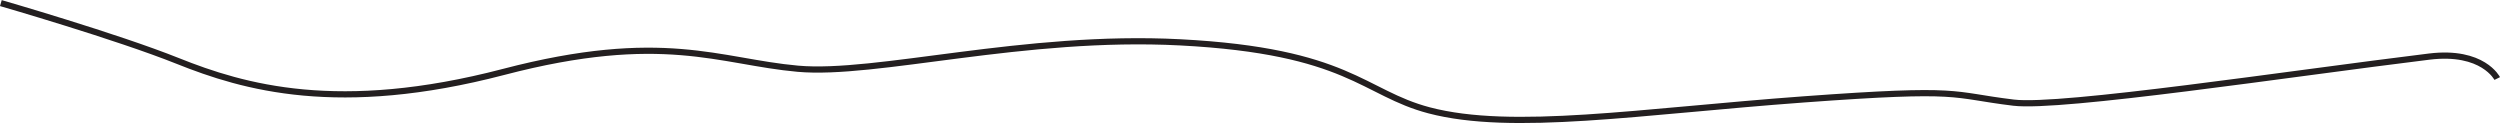<?xml version="1.0" encoding="utf-8"?>
<!-- Generator: Adobe Illustrator 15.0.0, SVG Export Plug-In . SVG Version: 6.00 Build 0)  -->
<!DOCTYPE svg PUBLIC "-//W3C//DTD SVG 1.1//EN" "http://www.w3.org/Graphics/SVG/1.1/DTD/svg11.dtd">
<svg version="1.1" id="Layer_1" xmlns="http://www.w3.org/2000/svg" xmlns:xlink="http://www.w3.org/1999/xlink" x="0px" y="0px"
	 width="1442.095px" height="78.751px" viewBox="0 0 1442.095 78.751" enable-background="new 0 0 1442.095 78.751"
	 xml:space="preserve">
<path id="path02"  display="none" fill="none" stroke="#231F20" stroke-width="3.575" stroke-miterlimit="10" d="M0.496,1.786
	c0,0,49.436,1.737,87.208,6.084c37.771,4.347,109.874,52.409,206.187,37.858c93.968-14.197,121.009-10.141,166.302-6.084
	C505.485,43.7,603.509,88.317,690.04,62.628c86.531-25.688,92.438-44.133,131.825-41.237c45.969,3.38,70.306,21.633,162.921,30.421
	c92.615,8.789,117.238,4.257,154.809,4.732c53.406,0.676,124.389,30.42,261.622,16.9l37.856-4.732"/>
<path id="path01" fill="none" stroke="#231F20" stroke-width="3.575" stroke-miterlimit="10" d="M0.496,1.786
	c0,0,66.762,19.267,102.063,33.387c37.956,15.182,92.704,31.197,187.88,6.326c91.946-24.026,124.459-5.912,169.752-1.855
	C505.485,43.7,590.608,19.737,680.75,24.42c97.419,5.061,105.405,29.169,143.599,39.22c48.076,12.652,121.458,0.633,216.347-6.325
	c92.782-6.804,83.524-2.612,120.826,1.897c27.369,3.309,159.397-16.729,239.753-26.569c30.997-3.795,39.221,12.652,39.221,12.652"/>
</svg>
